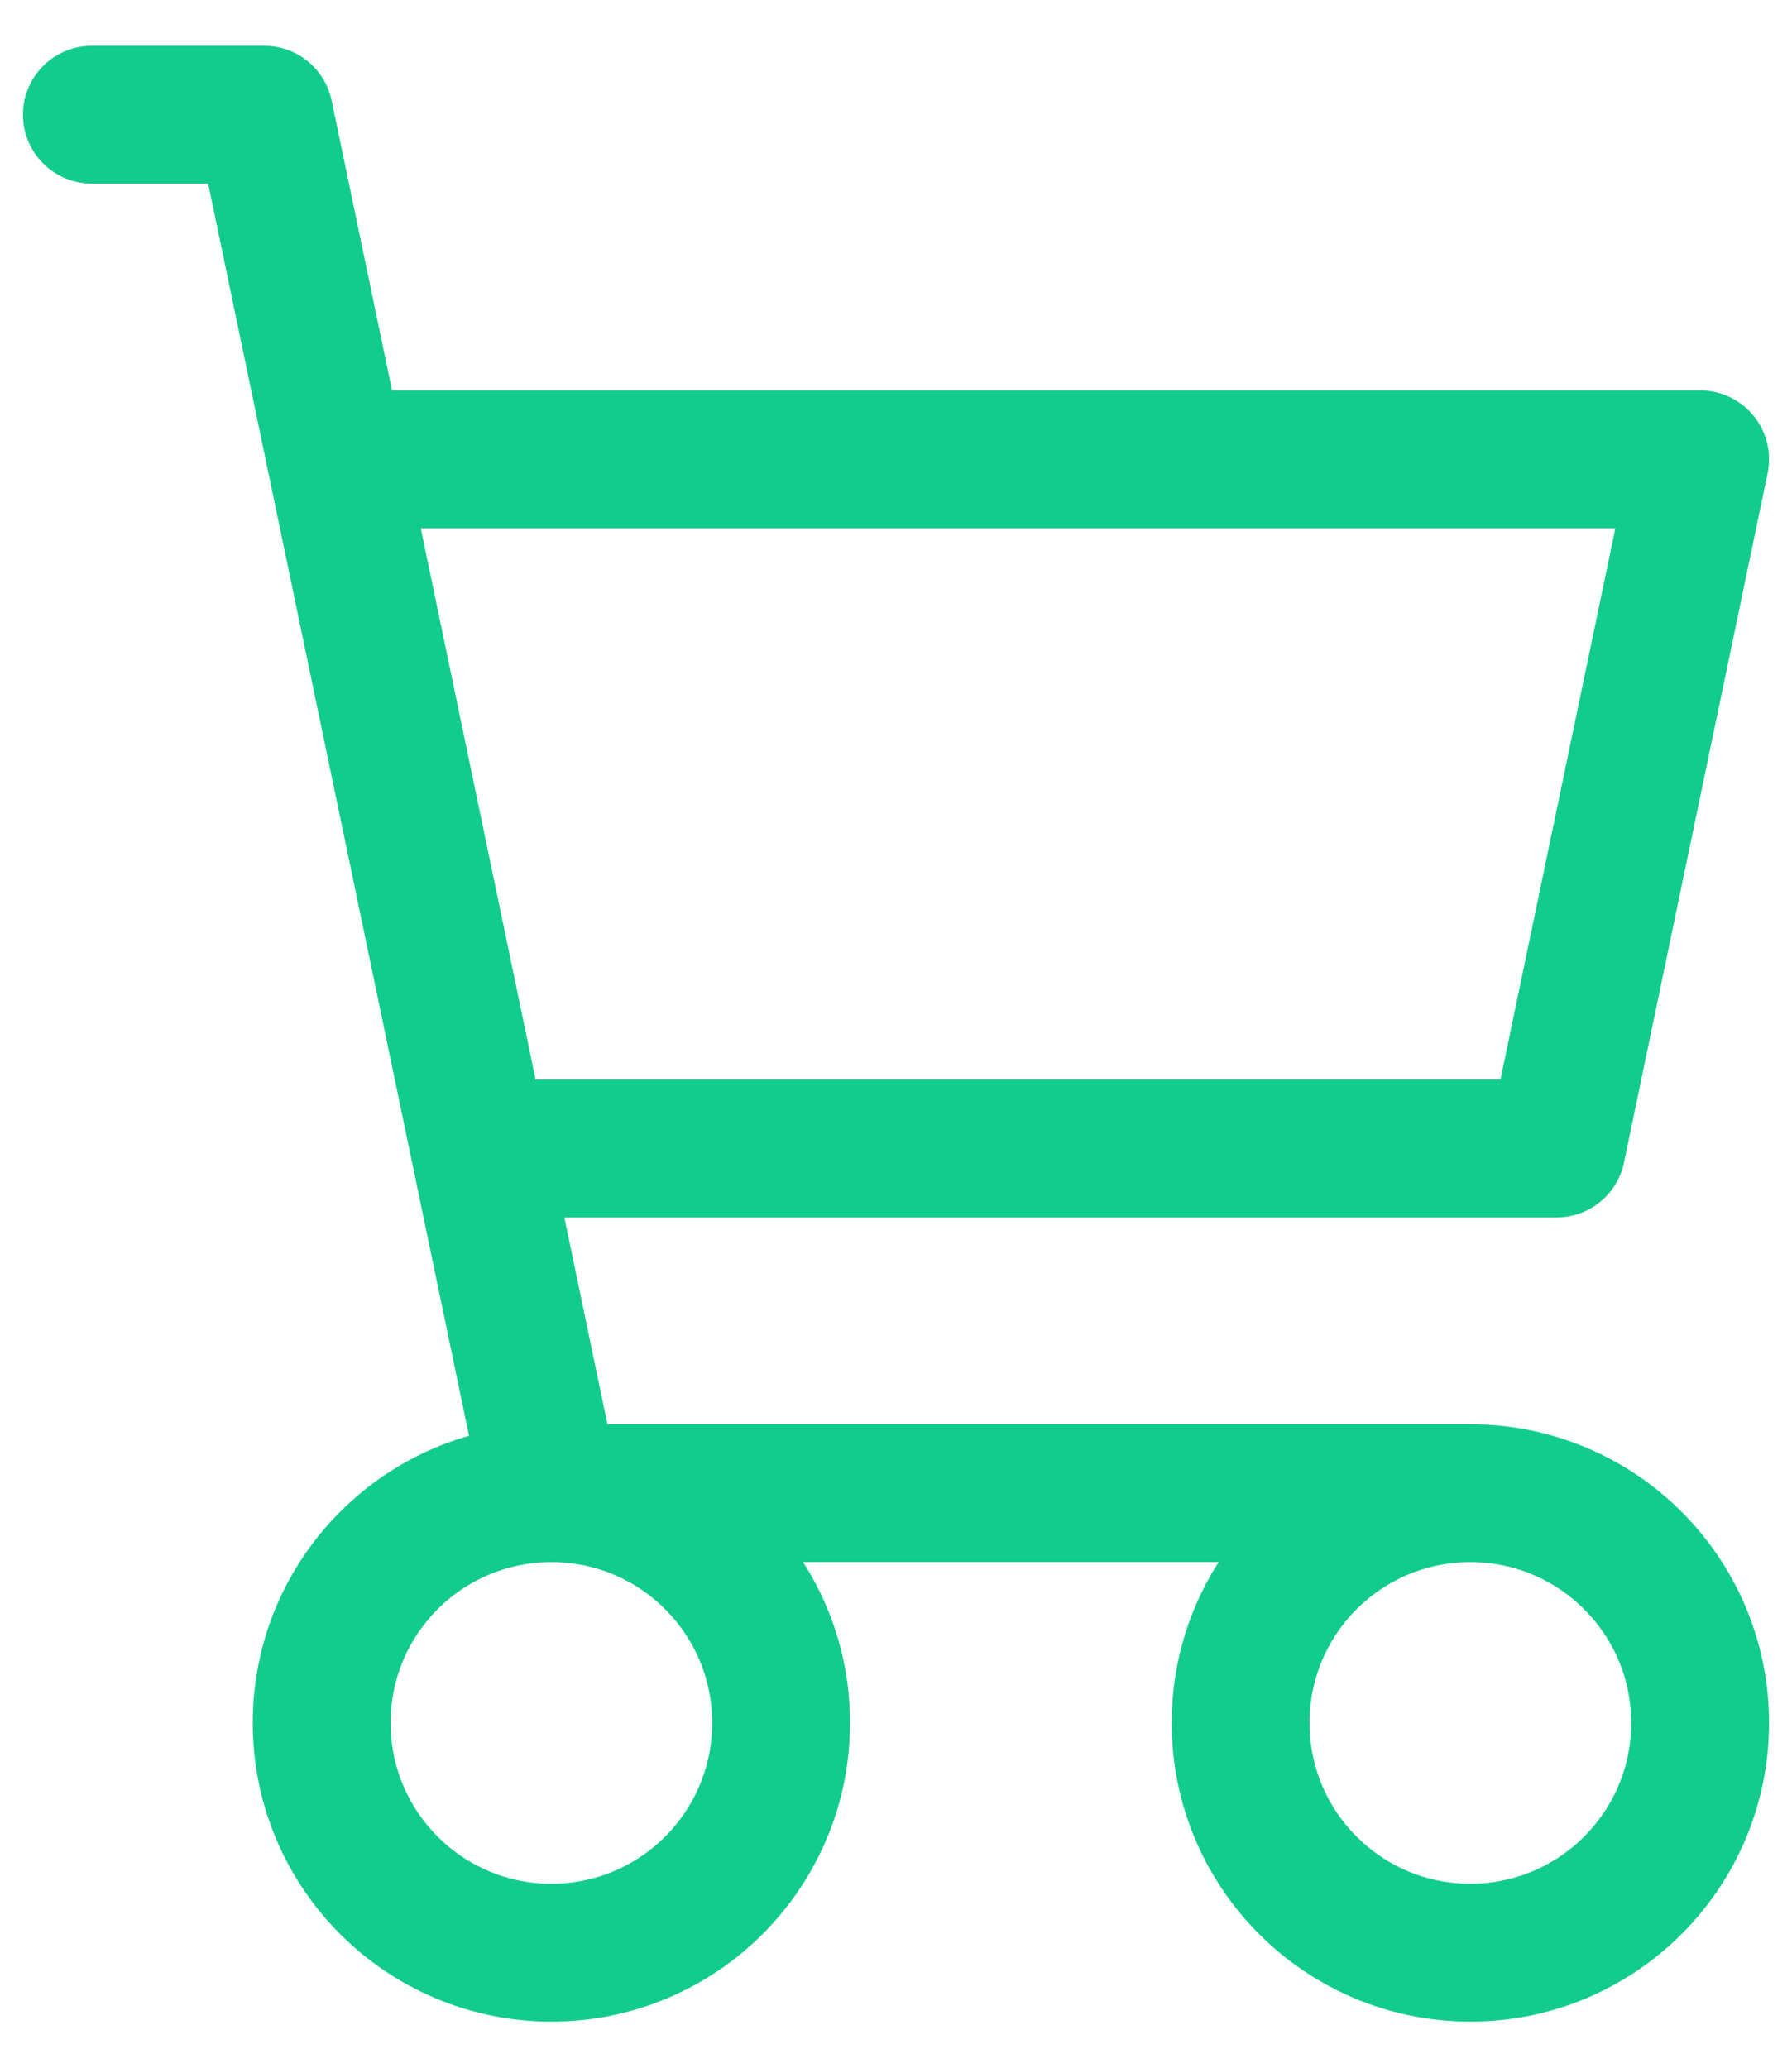 <svg width="26" height="30" viewBox="0 0 26 30" fill="none" xmlns="http://www.w3.org/2000/svg">
<path d="M1.333 1.664H3.833L8 21.664M8 21.664H21.333M8 21.664C6.159 21.664 4.667 23.156 4.667 24.997C4.667 26.838 6.159 28.331 8 28.331C9.841 28.331 11.333 26.838 11.333 24.997C11.333 23.156 9.841 21.664 8 21.664ZM21.333 21.664C19.492 21.664 18 23.156 18 24.997C18 26.838 19.492 28.331 21.333 28.331C23.174 28.331 24.667 26.838 24.667 24.997C24.667 23.156 23.174 21.664 21.333 21.664ZM7.167 16.664H22.583L24.667 6.664H5.187" stroke="#12CC8D" stroke-width="2" stroke-linecap="round" stroke-linejoin="round"/>
</svg>
